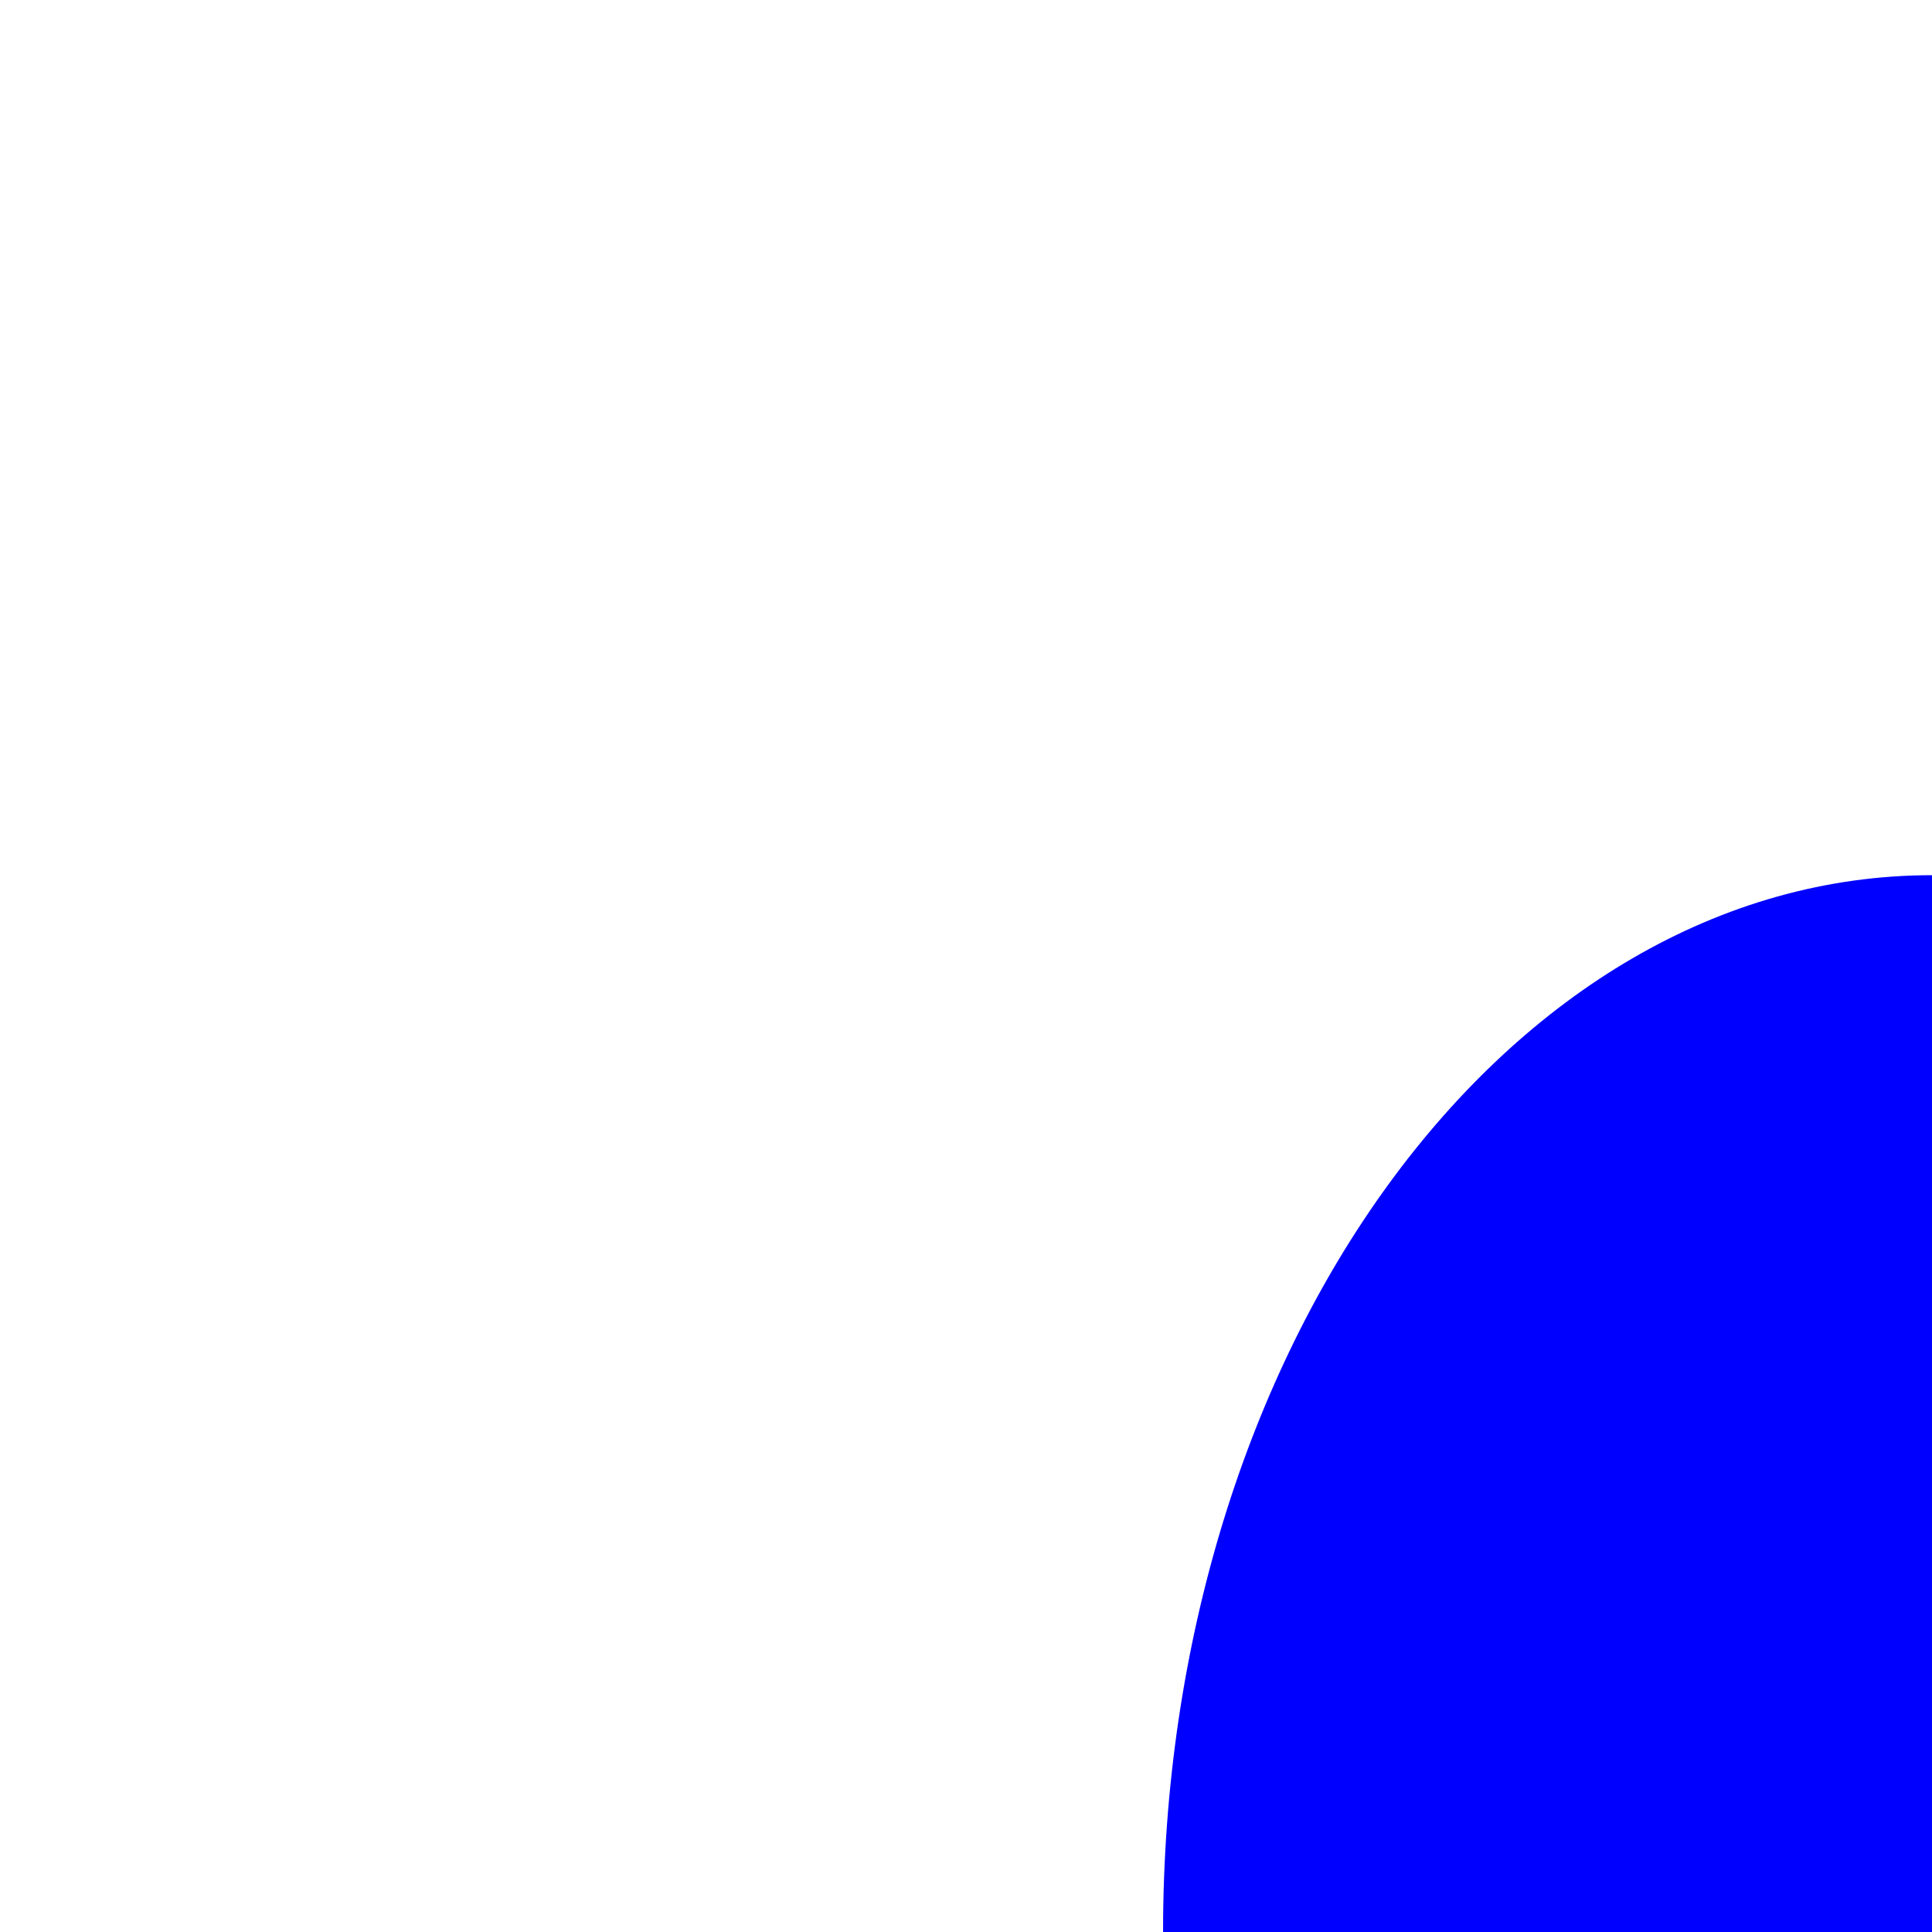 <?xml version="1.0" encoding="UTF-8"?><svg id="Layer_1" xmlns="http://www.w3.org/2000/svg" viewBox="0 0 10 10"><defs><style>.cls-1{fill:blue;}</style></defs><path class="cls-1" d="M10,4.53c-2.2,0-3.98,2.45-3.98,5.47h3.98V4.53Z"/></svg>